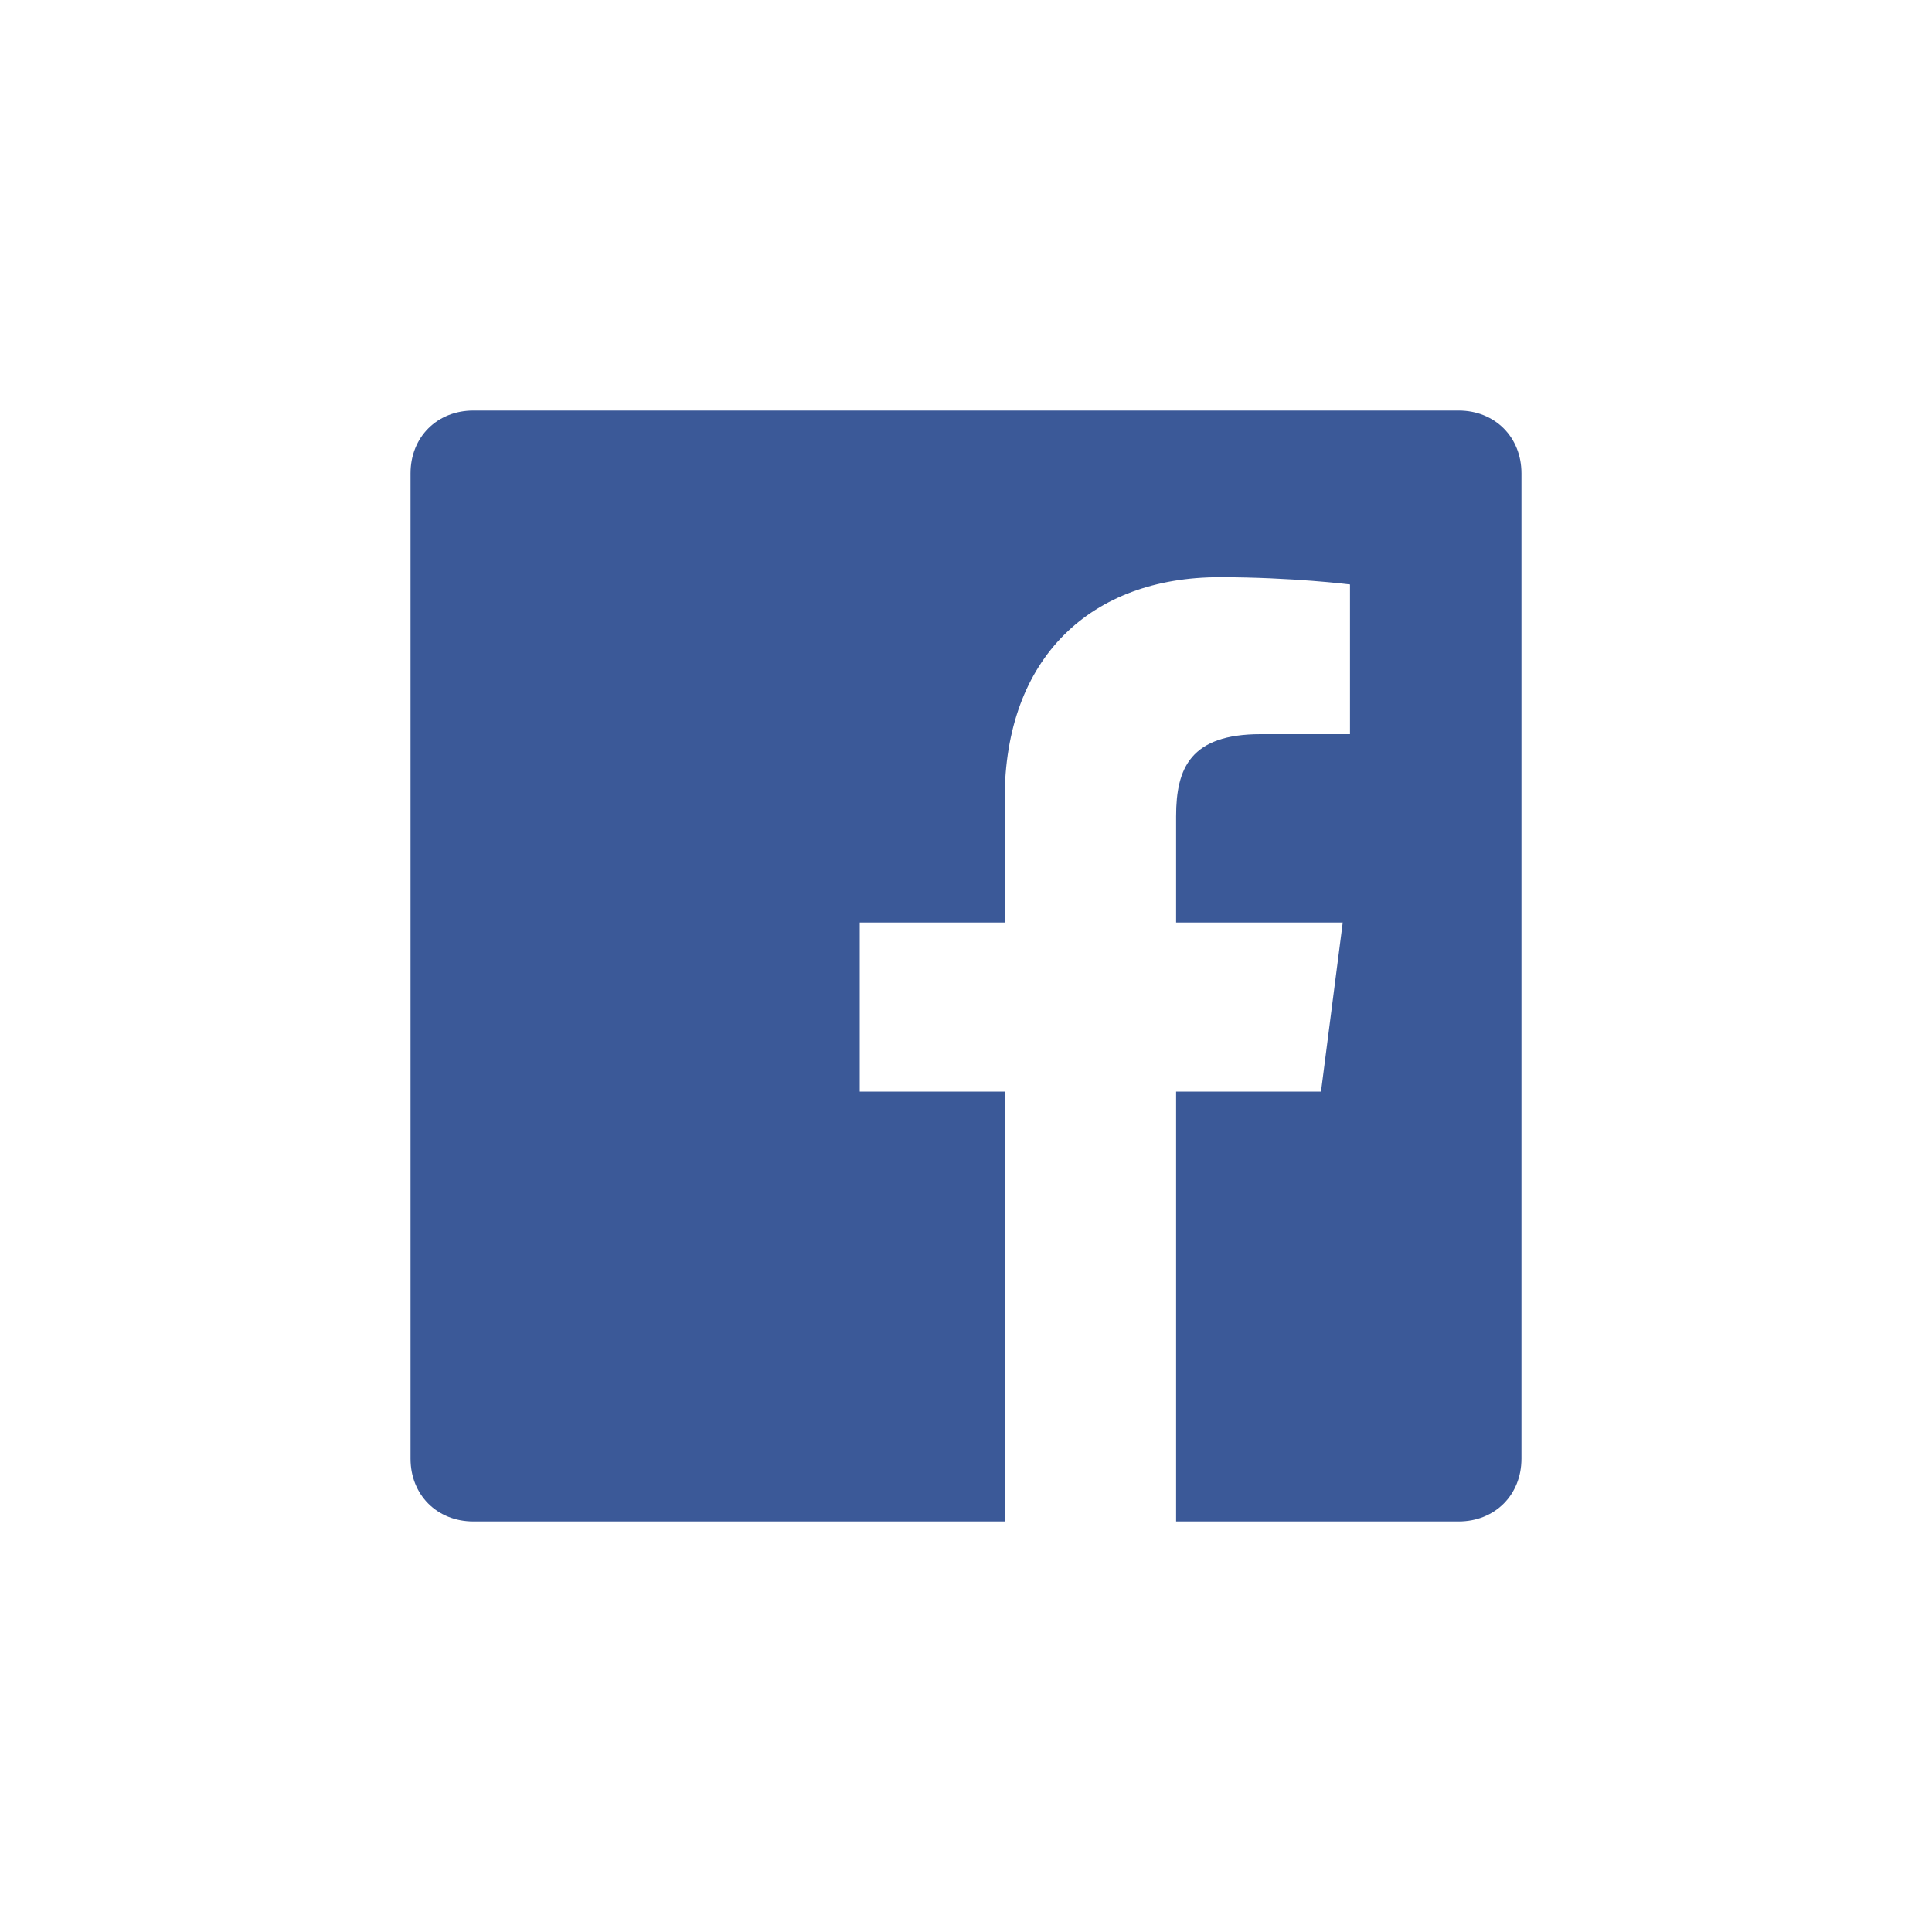 <svg width="24" height="24" viewBox="0 0 800 800" xmlns="http://www.w3.org/2000/svg"><path fill="#3b5998" d="M604 170c15 0 26 11 26 26v408c0 15-11 26-26 26H487V452h60l9-70h-69v-44c0-20 6-34 35-34h37v-62s-24-3-54-3c-53 0-89 33-89 92v51h-60v70h60v178H196c-15 0-26-11-26-26V196c0-15 11-26 26-26h408z"/></svg>